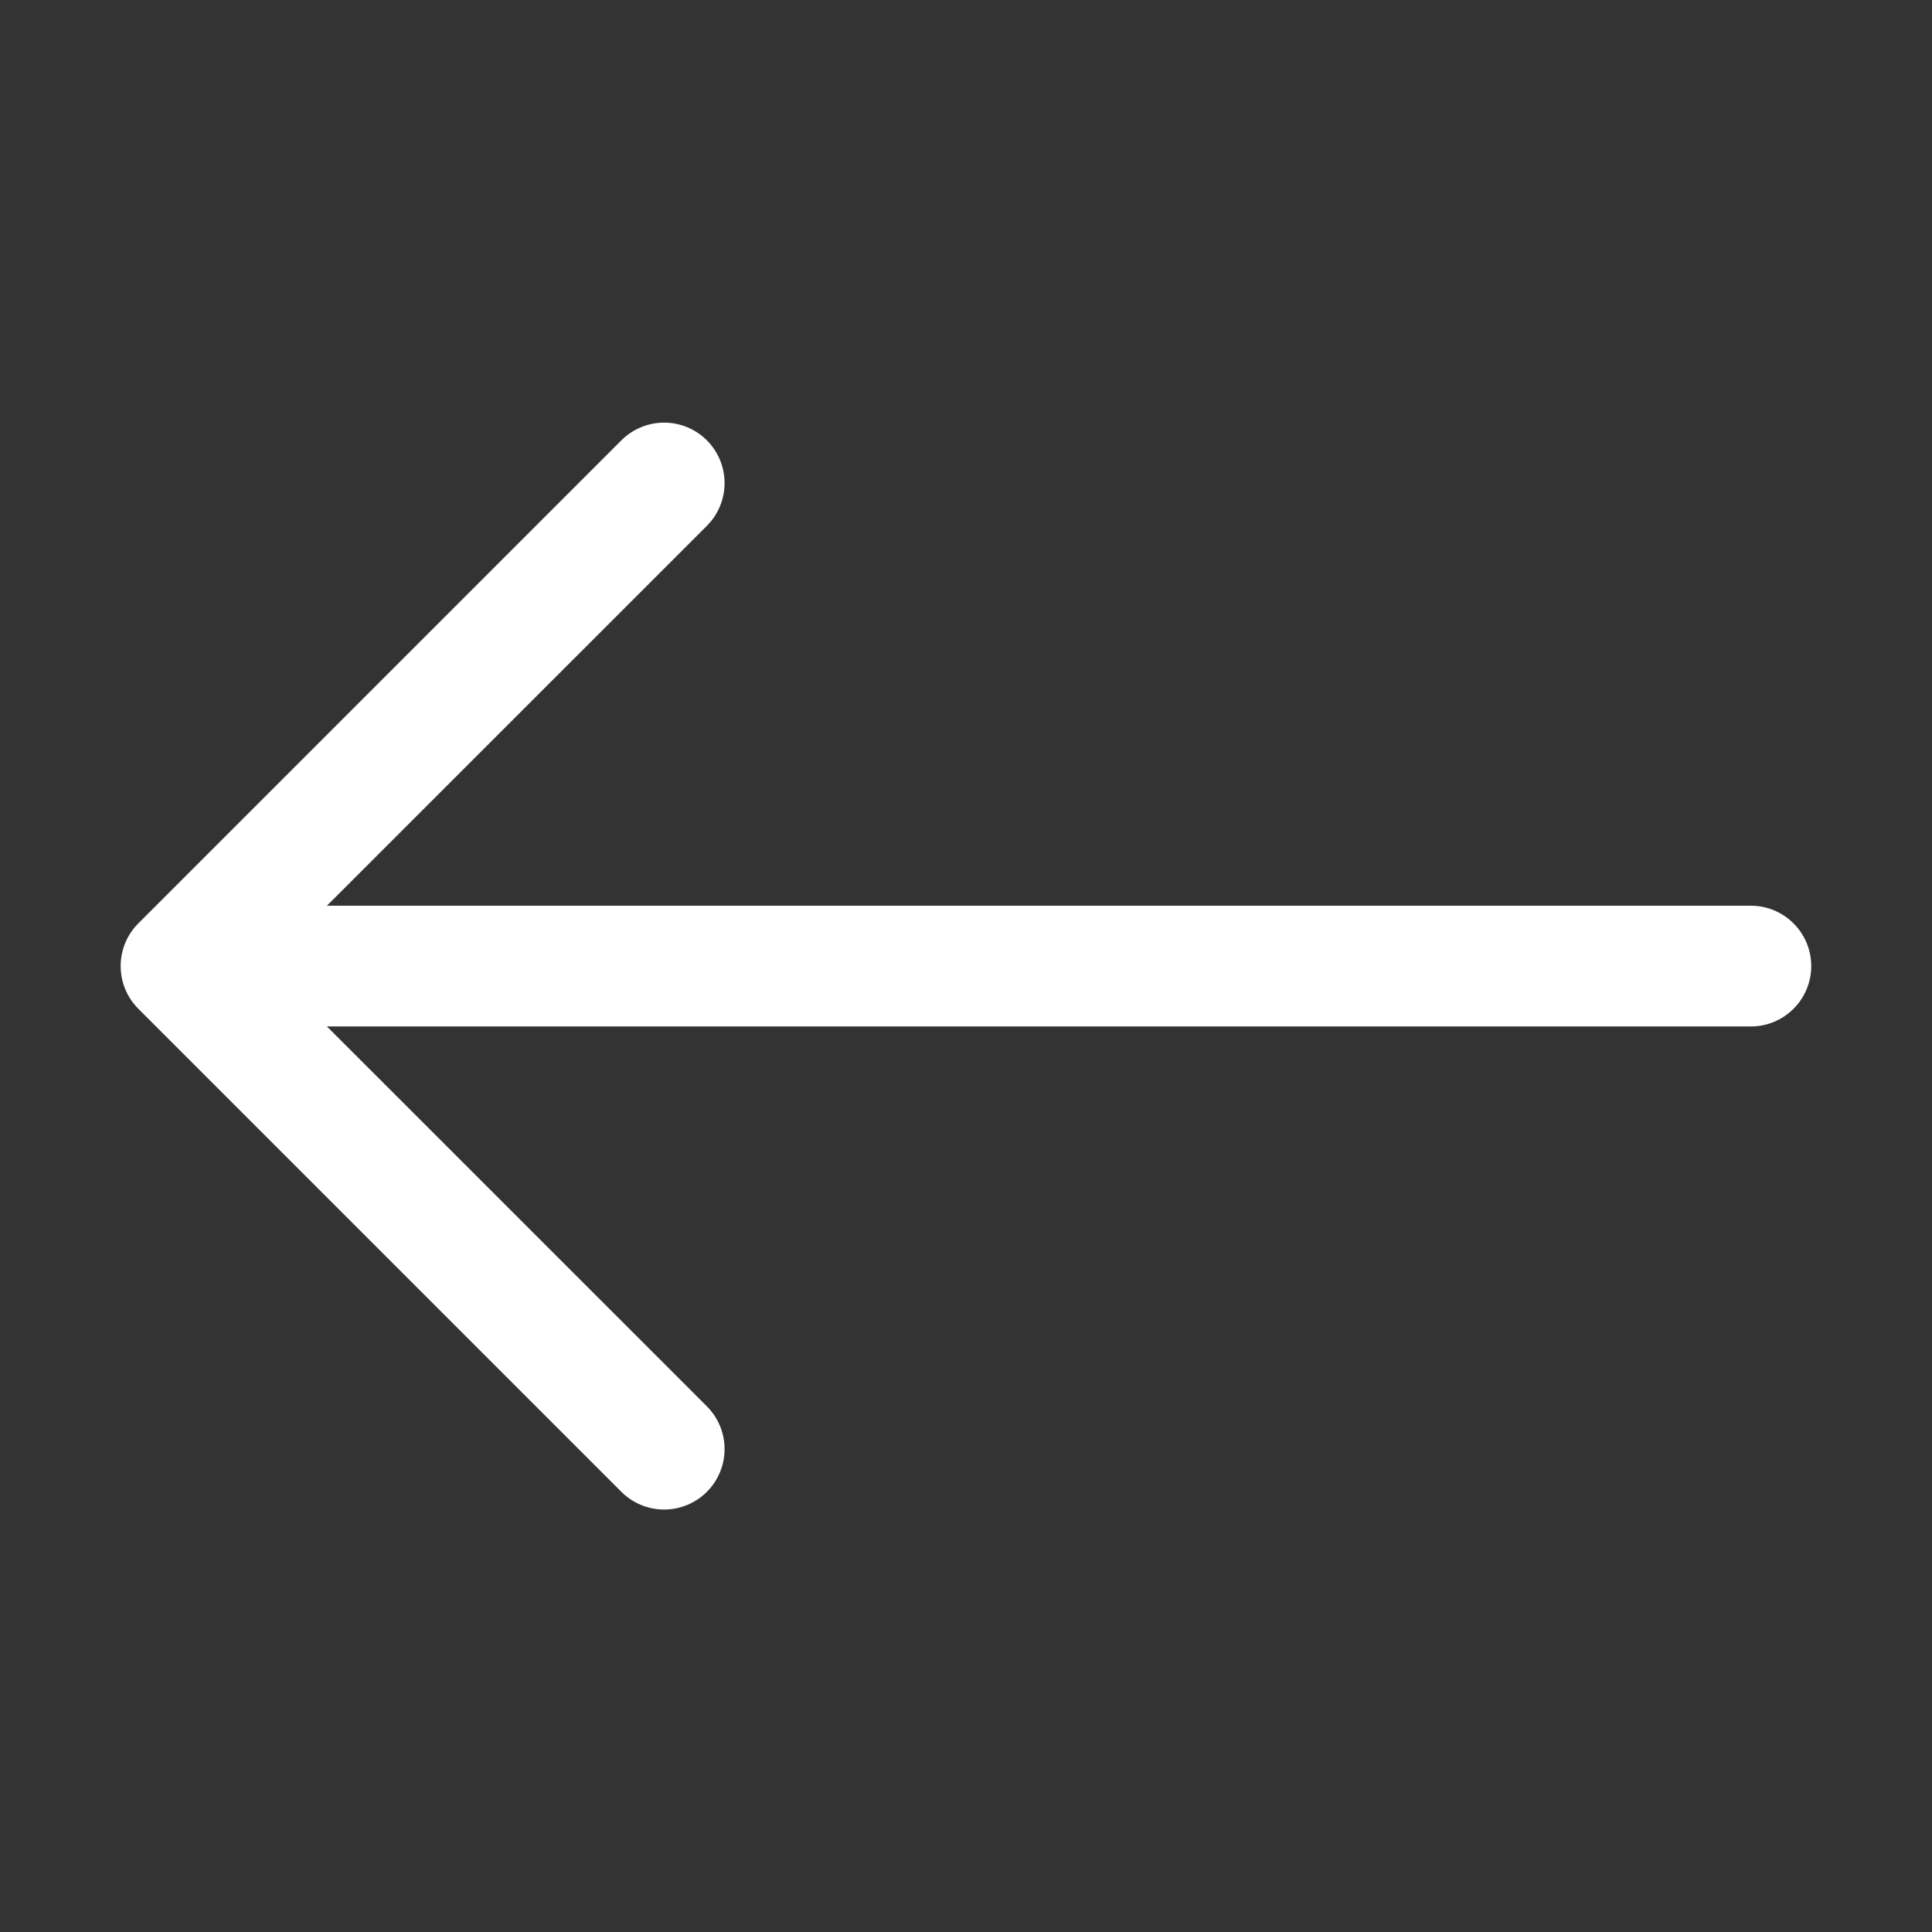 <svg width="24" height="24" viewBox="0 0 24 24" fill="none" xmlns="http://www.w3.org/2000/svg">
<rect x="0" y="0" width="24" height="24" fill="#333333" stroke="none"/>
<path fill-rule="evenodd" clip-rule="evenodd" d="M22.5 12.001C22.5 12.2 22.421 12.391 22.28 12.531C22.14 12.672 21.949 12.751 21.75 12.751H4.061L8.781 17.47C8.922 17.611 9.001 17.802 9.001 18.001C9.001 18.2 8.922 18.391 8.781 18.532C8.64 18.673 8.449 18.752 8.25 18.752C8.051 18.752 7.86 18.673 7.719 18.532L1.719 12.532C1.649 12.462 1.594 12.38 1.556 12.288C1.518 12.197 1.499 12.1 1.499 12.001C1.499 11.902 1.518 11.805 1.556 11.713C1.594 11.622 1.649 11.54 1.719 11.47L7.719 5.47C7.86 5.329 8.051 5.25 8.25 5.25C8.449 5.25 8.64 5.329 8.781 5.47C8.922 5.611 9.001 5.802 9.001 6.001C9.001 6.2 8.922 6.391 8.781 6.532L4.061 11.251H21.75C21.949 11.251 22.14 11.33 22.28 11.471C22.421 11.611 22.5 11.802 22.5 12.001Z" fill="white"/>
</svg>
